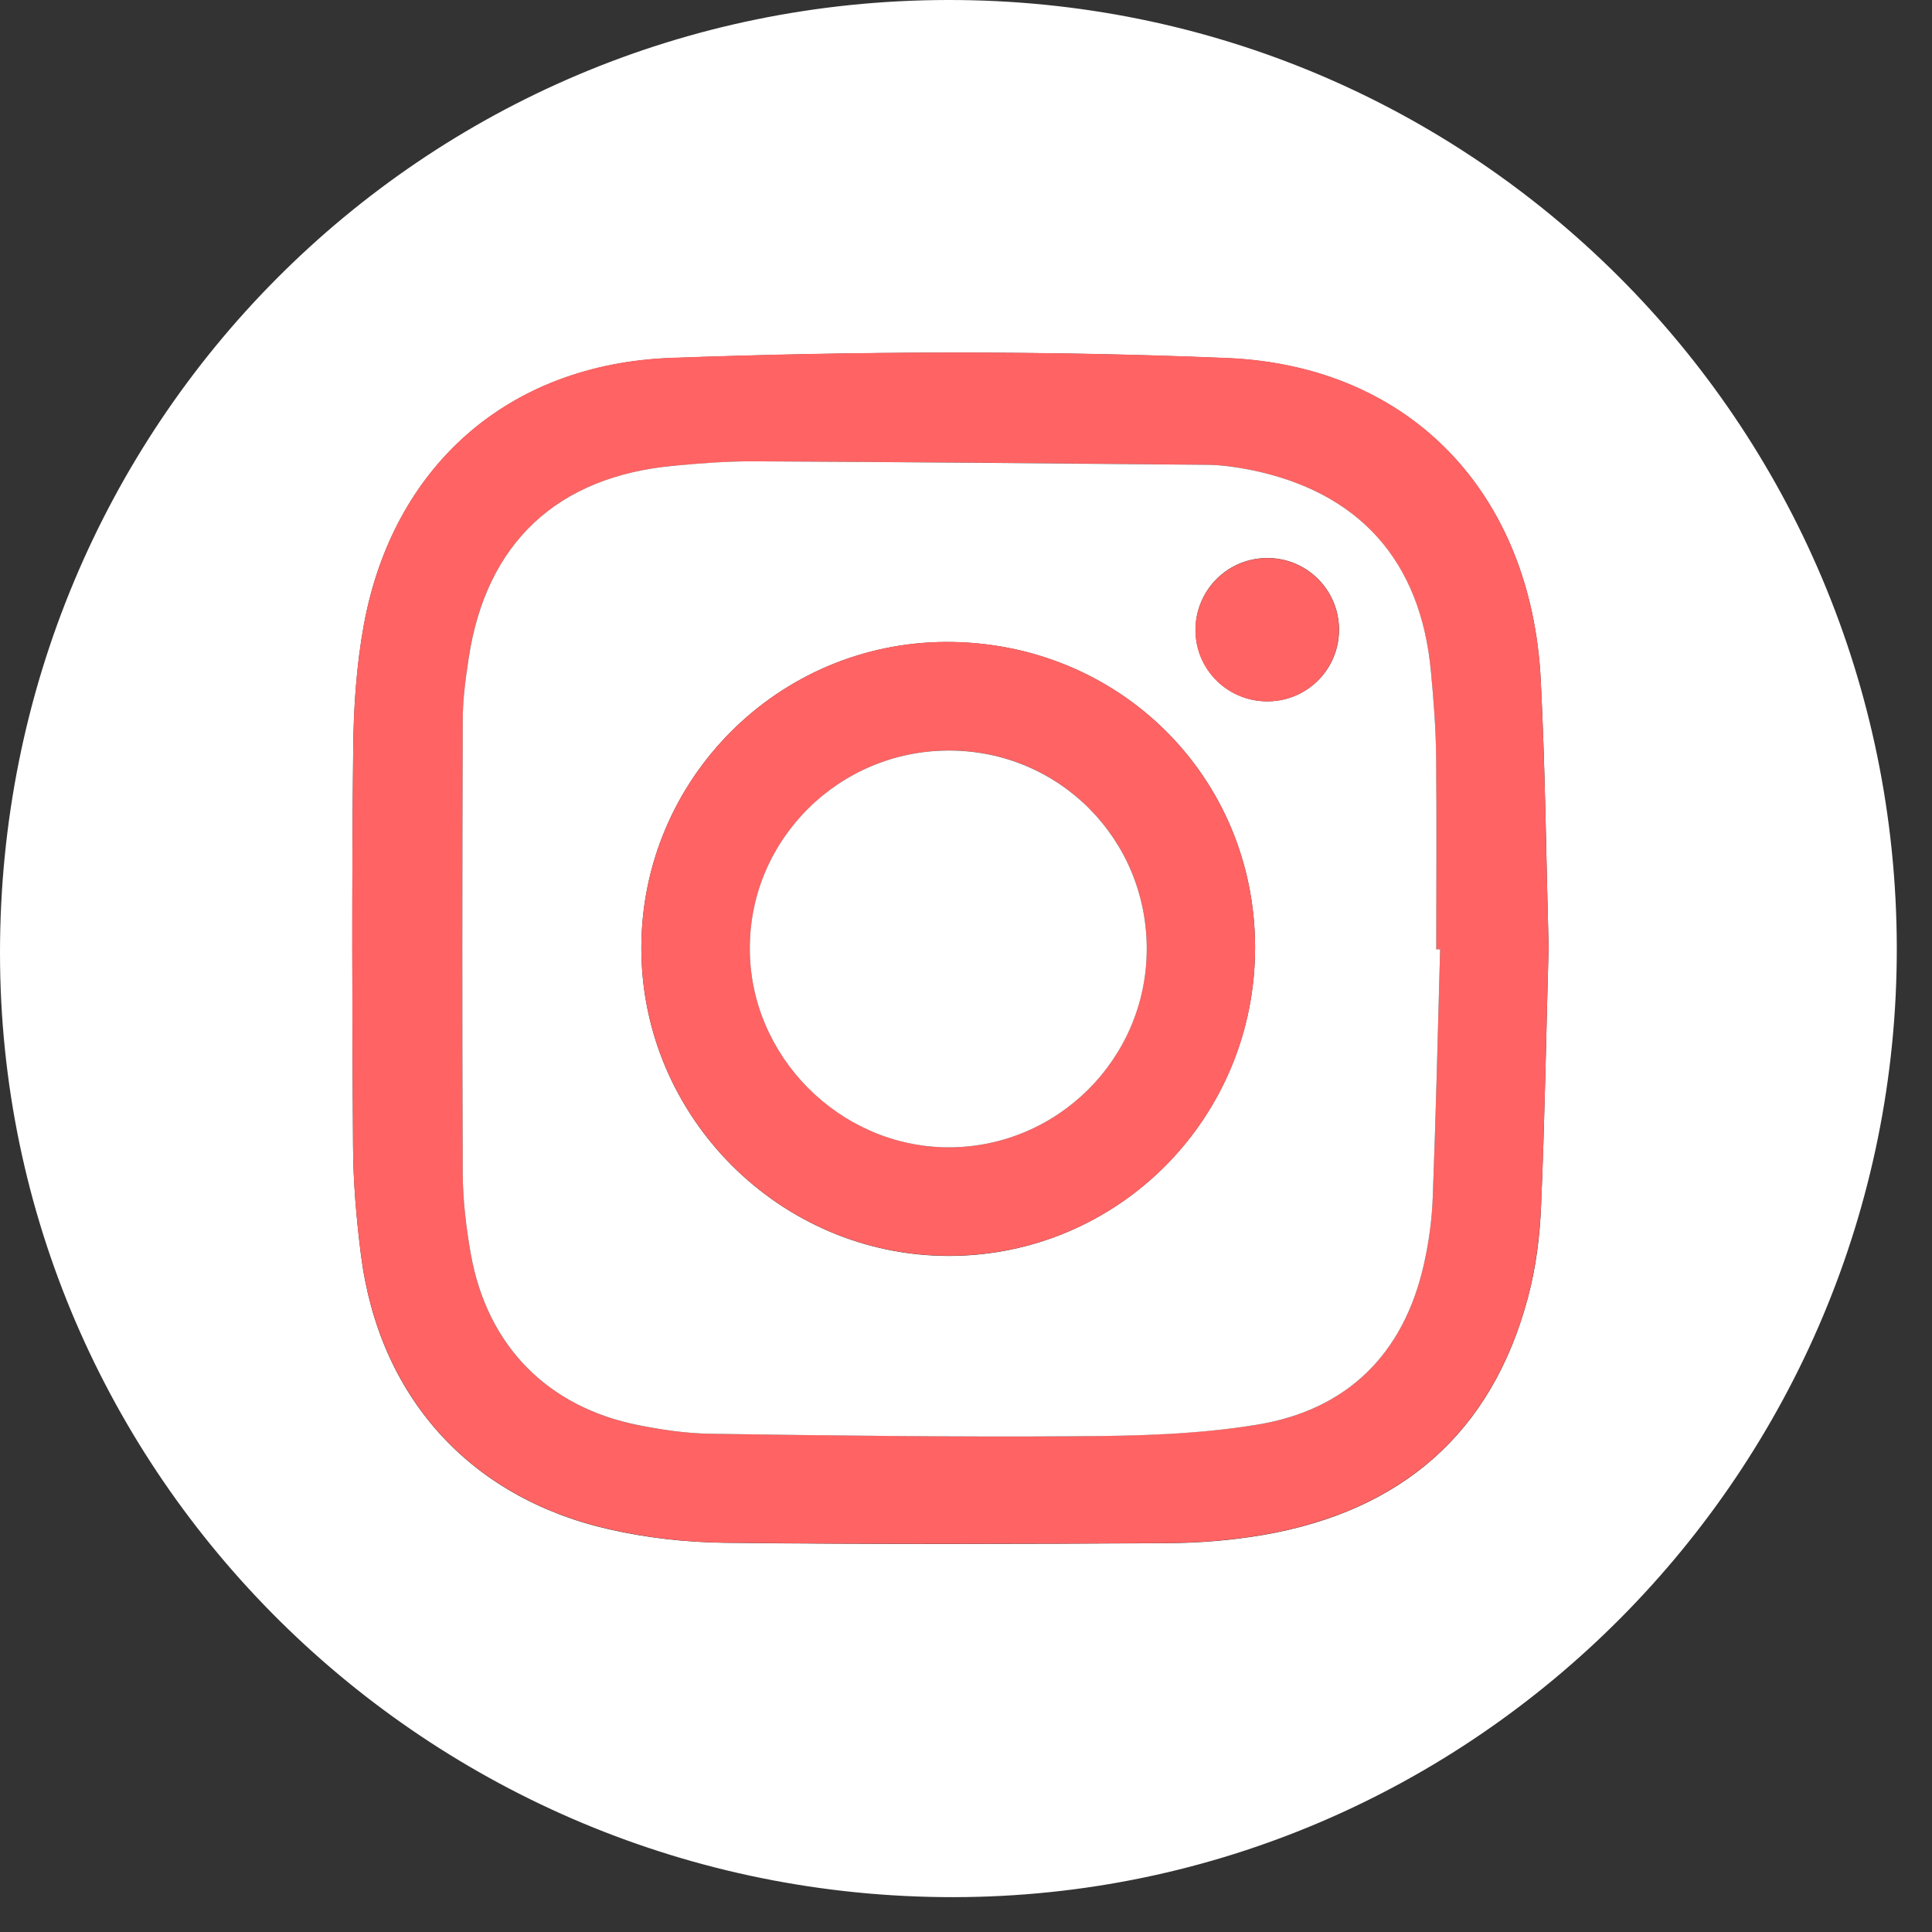 <svg width="27" height="27" viewBox="0 0 27 27" fill="none" xmlns="http://www.w3.org/2000/svg">
<rect x="0" y="0" width="27" height="27" fill="#333333" stroke="none"/>
<path d="M26.508 13.242C26.52 20.543 20.6 26.503 13.33 26.513C5.982 26.522 0.005 20.61 3.06083e-06 13.325C-0.005 5.94 5.891 0.01 13.246 1.2204e-05C20.575 -0.01 26.495 5.901 26.508 13.242ZM21.642 13.237C21.608 12.005 21.596 10.751 21.532 9.498C21.399 6.909 19.726 5.113 17.148 5.005C14.564 4.897 11.971 4.909 9.387 5.003C7.083 5.086 5.491 6.536 5.086 8.727C4.981 9.301 4.941 9.897 4.936 10.481C4.917 12.324 4.922 14.169 4.934 16.012C4.936 16.52 4.981 17.03 5.044 17.535C5.295 19.515 6.556 20.924 8.501 21.37C9.031 21.493 9.588 21.554 10.133 21.561C12.191 21.584 14.25 21.579 16.311 21.566C16.76 21.564 17.214 21.527 17.658 21.451C19.579 21.117 20.85 20.033 21.355 18.127C21.466 17.714 21.52 17.278 21.537 16.851C21.588 15.653 21.608 14.459 21.642 13.237Z" fill="white"/>
<path d="M21.642 13.236C21.608 14.458 21.588 15.653 21.537 16.848C21.517 17.275 21.463 17.712 21.355 18.124C20.849 20.03 19.579 21.114 17.657 21.448C17.216 21.524 16.759 21.561 16.311 21.564C14.252 21.576 12.191 21.581 10.133 21.559C9.588 21.554 9.033 21.49 8.501 21.367C6.555 20.921 5.297 19.512 5.044 17.532C4.98 17.027 4.936 16.517 4.934 16.009C4.921 14.166 4.916 12.321 4.936 10.479C4.941 9.892 4.98 9.298 5.086 8.724C5.491 6.536 7.08 5.083 9.387 5C11.97 4.907 14.564 4.897 17.147 5.002C19.726 5.11 21.399 6.906 21.532 9.495C21.595 10.751 21.608 12.007 21.642 13.236ZM20.126 13.268C20.109 13.268 20.089 13.268 20.072 13.268C20.072 12.365 20.079 11.465 20.069 10.562C20.064 10.169 20.035 9.779 19.998 9.389C19.853 7.834 18.992 6.872 17.469 6.565C17.277 6.526 17.081 6.499 16.887 6.496C14.77 6.474 12.655 6.457 10.537 6.447C10.165 6.445 9.792 6.477 9.421 6.509C7.792 6.656 6.796 7.588 6.55 9.19C6.506 9.48 6.47 9.774 6.467 10.066C6.46 12.184 6.457 14.301 6.467 16.419C6.47 16.789 6.516 17.162 6.58 17.527C6.806 18.808 7.655 19.669 8.933 19.92C9.259 19.983 9.593 20.032 9.924 20.037C11.629 20.059 13.334 20.084 15.04 20.072C15.881 20.064 16.73 20.045 17.557 19.912C18.82 19.709 19.618 18.928 19.9 17.665C19.969 17.361 20.01 17.047 20.023 16.735C20.067 15.579 20.094 14.424 20.126 13.268Z" fill="#FF6363"/>
<path d="M20.126 13.268C20.094 14.424 20.067 15.579 20.023 16.735C20.011 17.046 19.969 17.36 19.9 17.665C19.618 18.928 18.821 19.709 17.557 19.912C16.73 20.047 15.879 20.067 15.04 20.072C13.335 20.084 11.63 20.062 9.924 20.037C9.593 20.032 9.259 19.983 8.933 19.919C7.655 19.669 6.808 18.808 6.58 17.527C6.516 17.162 6.47 16.789 6.467 16.418C6.458 14.301 6.46 12.184 6.467 10.066C6.467 9.774 6.507 9.48 6.551 9.19C6.796 7.586 7.792 6.656 9.421 6.509C9.792 6.474 10.165 6.445 10.538 6.447C12.655 6.457 14.77 6.477 16.887 6.496C17.081 6.499 17.278 6.528 17.469 6.565C18.993 6.872 19.856 7.834 19.998 9.389C20.035 9.779 20.065 10.172 20.07 10.562C20.079 11.462 20.072 12.365 20.072 13.268C20.092 13.266 20.109 13.266 20.126 13.268ZM17.54 13.231C17.533 10.844 15.626 8.965 13.222 8.972C10.871 8.979 8.965 10.893 8.963 13.246C8.96 15.611 10.903 17.554 13.266 17.552C15.636 17.547 17.545 15.618 17.54 13.231ZM17.687 7.799C17.133 7.811 16.696 8.27 16.708 8.825C16.721 9.377 17.177 9.813 17.734 9.801C18.288 9.789 18.725 9.333 18.713 8.778C18.701 8.224 18.242 7.784 17.687 7.799Z" fill="white"/>
<path d="M17.54 13.231C17.548 15.619 15.639 17.547 13.266 17.549C10.904 17.554 8.96 15.609 8.963 13.244C8.965 10.891 10.874 8.979 13.222 8.97C15.627 8.965 17.533 10.844 17.54 13.231ZM13.271 10.488C11.74 10.483 10.486 11.72 10.479 13.244C10.472 14.755 11.733 16.026 13.247 16.033C14.773 16.041 16.019 14.799 16.026 13.268C16.031 11.727 14.805 10.491 13.271 10.488Z" fill="#FF6363"/>
<path d="M17.688 7.8C18.242 7.788 18.701 8.225 18.711 8.779C18.723 9.334 18.286 9.79 17.732 9.802C17.175 9.814 16.718 9.378 16.706 8.826C16.696 8.271 17.136 7.812 17.688 7.8Z" fill="#FF6363"/>
<path d="M13.271 10.489C14.806 10.494 16.031 11.728 16.026 13.269C16.021 14.8 14.772 16.041 13.246 16.034C11.732 16.026 10.471 14.756 10.479 13.244C10.483 11.721 11.737 10.484 13.271 10.489Z" fill="white"/>
</svg>

